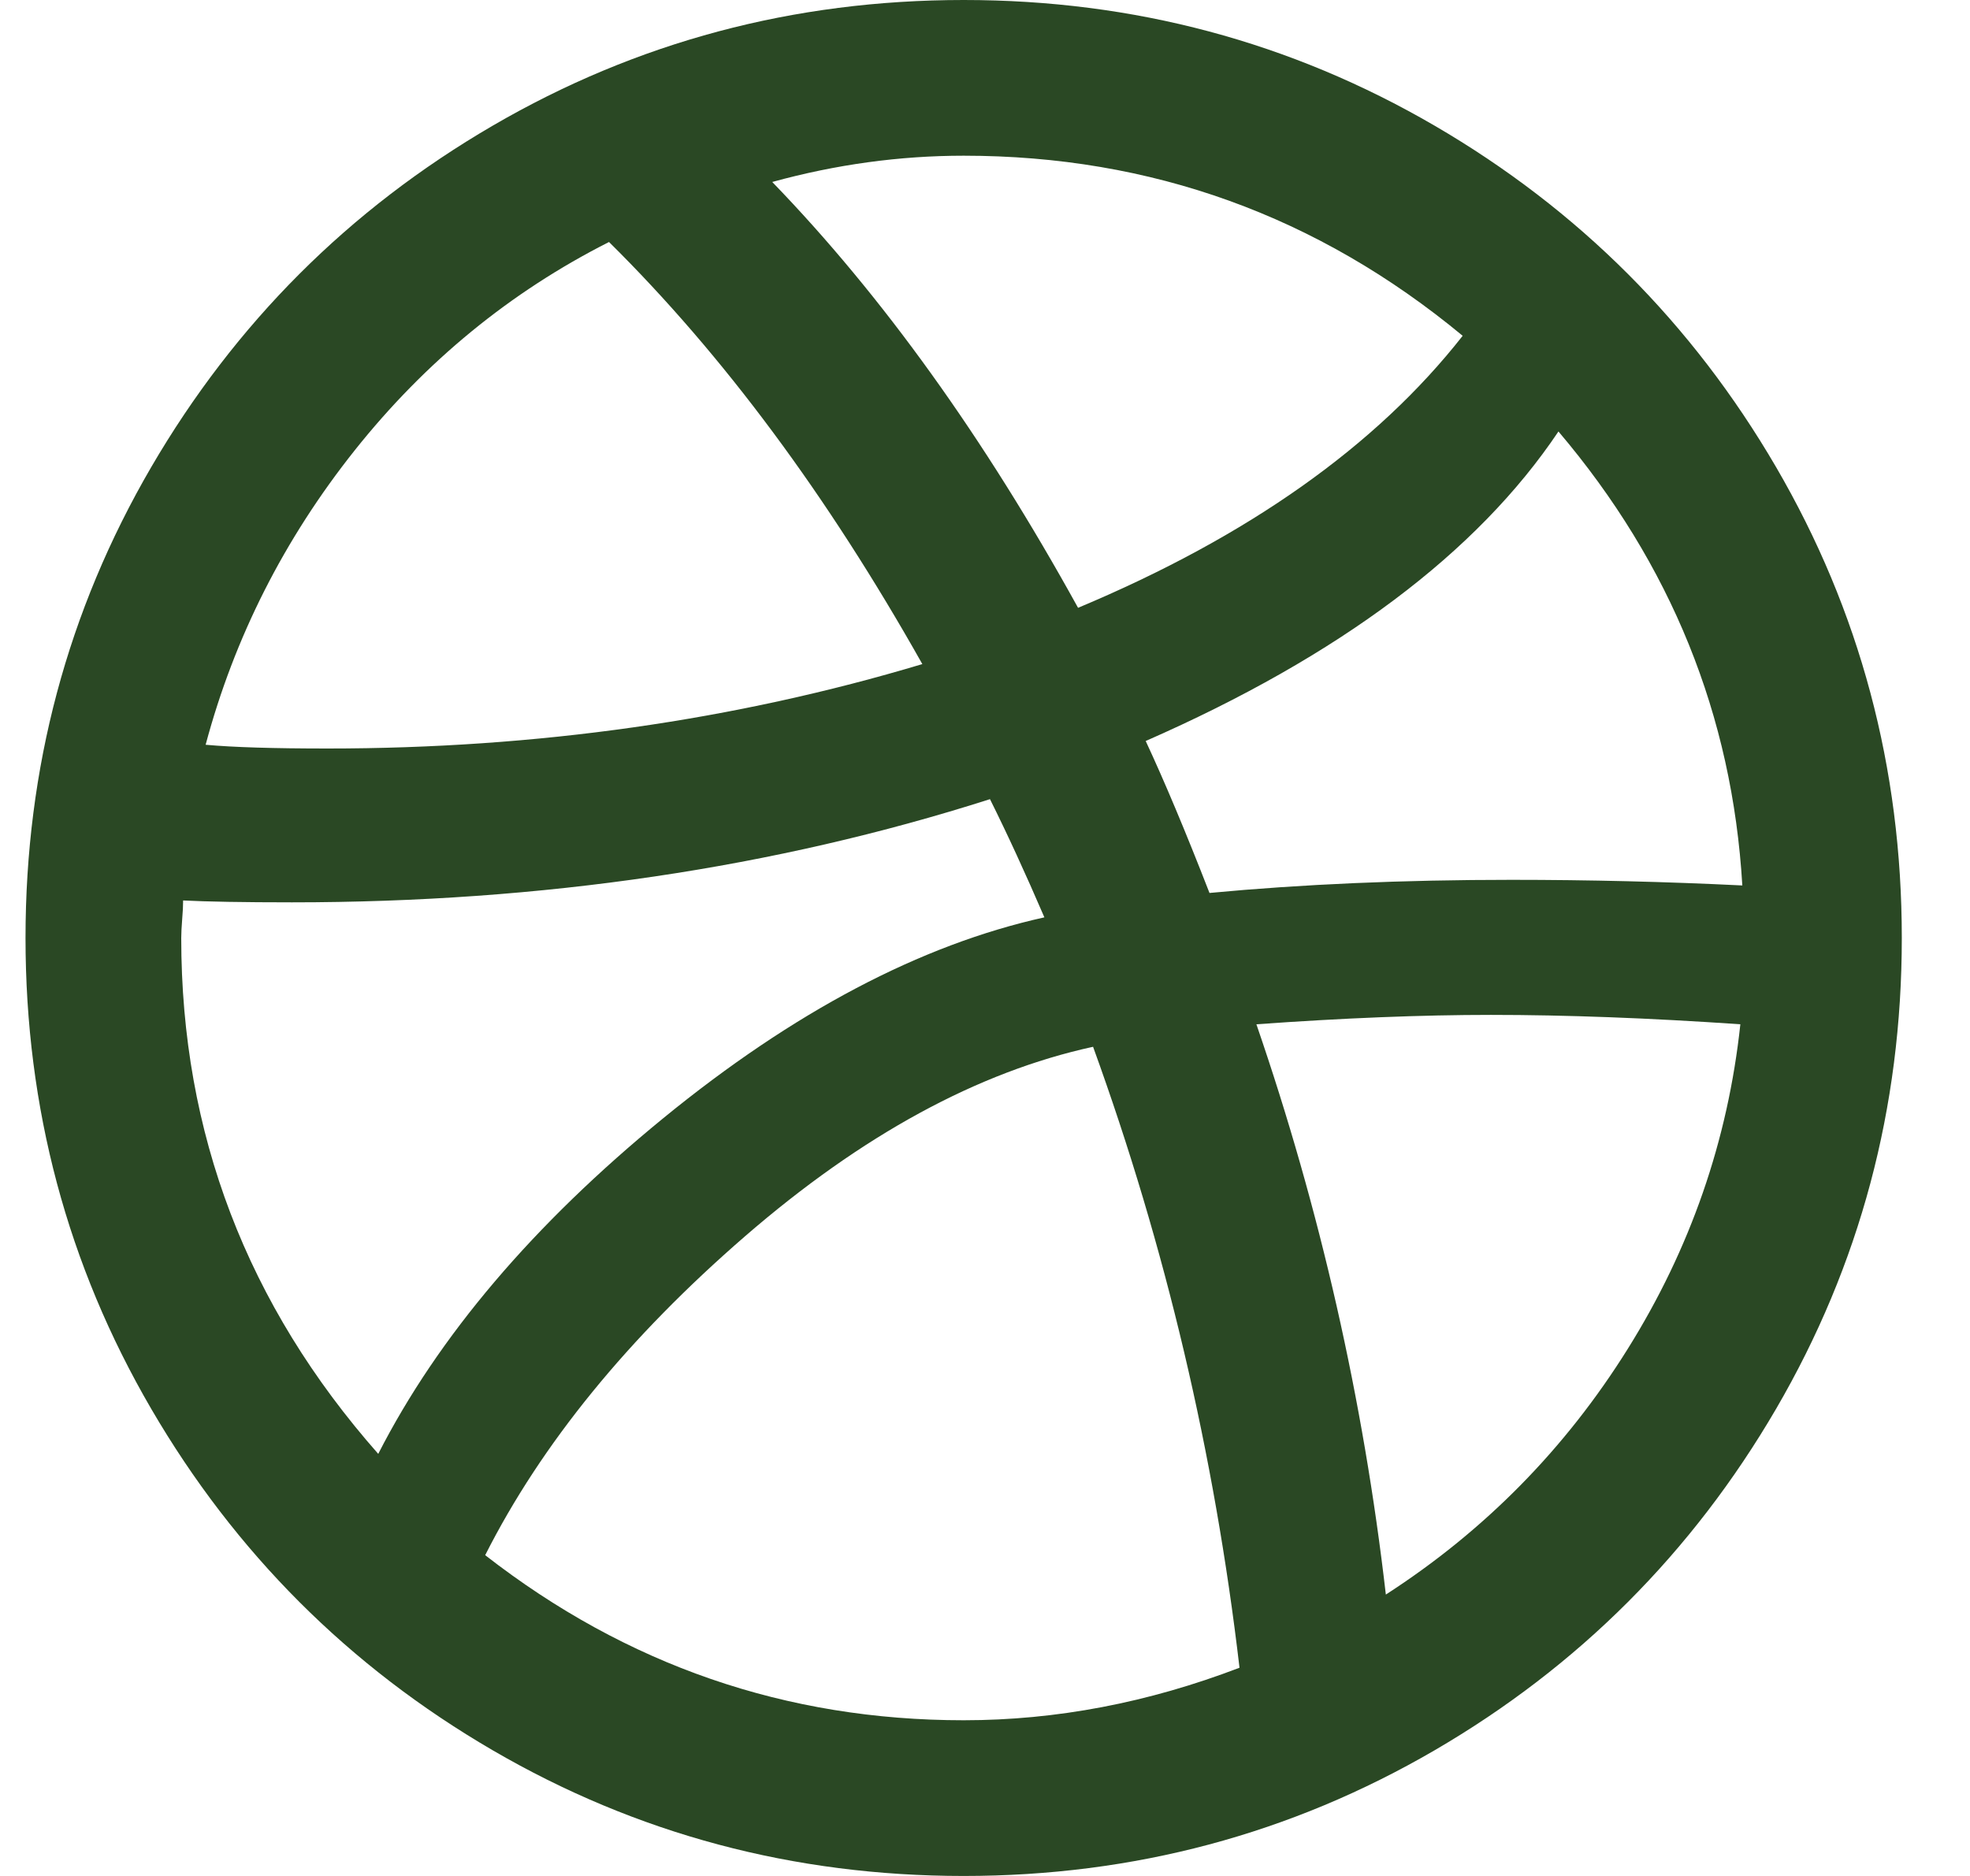 <svg width="21" height="20" viewBox="0 0 21 20" fill="none" xmlns="http://www.w3.org/2000/svg">
<g clip-path="url(#clip0_1209_4393)">
<path d="M0.272 10C0.272 8.187 0.719 6.513 1.612 4.98C2.506 3.447 3.719 2.233 5.252 1.34C6.786 0.447 8.459 0 10.273 0C12.086 0 13.759 0.447 15.293 1.34C16.826 2.233 18.039 3.447 18.933 4.98C19.826 6.513 20.273 8.187 20.273 10C20.273 11.813 19.826 13.487 18.933 15.02C18.039 16.553 16.826 17.767 15.293 18.66C13.759 19.553 12.086 20 10.273 20C8.459 20 6.786 19.553 5.252 18.66C3.719 17.767 2.506 16.553 1.612 15.02C0.719 13.487 0.272 11.813 0.272 10ZM1.932 10C1.932 12.08 2.632 13.913 4.032 15.5C4.672 14.247 5.686 13.053 7.072 11.92C8.459 10.787 9.812 10.073 11.133 9.78C10.932 9.313 10.739 8.893 10.553 8.52C8.259 9.253 5.779 9.62 3.112 9.62C2.592 9.62 2.206 9.613 1.952 9.6C1.952 9.653 1.949 9.72 1.942 9.8C1.936 9.88 1.932 9.947 1.932 10ZM2.192 7.94C2.486 7.967 2.919 7.98 3.492 7.98C5.719 7.98 7.832 7.68 9.832 7.08C8.819 5.28 7.706 3.78 6.492 2.58C5.439 3.113 4.536 3.853 3.782 4.8C3.029 5.747 2.499 6.793 2.192 7.94ZM5.172 16.58C6.679 17.753 8.379 18.34 10.273 18.34C11.259 18.34 12.239 18.153 13.213 17.78C12.946 15.5 12.426 13.293 11.652 11.16C10.426 11.427 9.189 12.1 7.942 13.18C6.696 14.26 5.772 15.393 5.172 16.58ZM8.232 1.94C9.406 3.153 10.492 4.667 11.492 6.48C13.306 5.72 14.672 4.753 15.592 3.58C14.046 2.3 12.273 1.66 10.273 1.66C9.592 1.66 8.912 1.753 8.232 1.94ZM12.213 7.9C12.412 8.327 12.639 8.867 12.893 9.52C13.879 9.427 14.953 9.38 16.113 9.38C16.939 9.38 17.759 9.4 18.573 9.44C18.466 7.627 17.812 6.013 16.613 4.6C15.746 5.893 14.279 6.993 12.213 7.9ZM13.393 10.92C14.072 12.893 14.533 14.92 14.773 17C15.826 16.32 16.686 15.447 17.352 14.38C18.019 13.313 18.419 12.16 18.552 10.92C17.579 10.853 16.692 10.82 15.893 10.82C15.159 10.82 14.326 10.853 13.393 10.92Z" fill="#2A4824"/>
</g>
<defs>
<clipPath id="clip0_1209_4393">
<rect width="20" height="20" fill="white" transform="translate(0.272)"/>
</clipPath>
</defs>
</svg>
